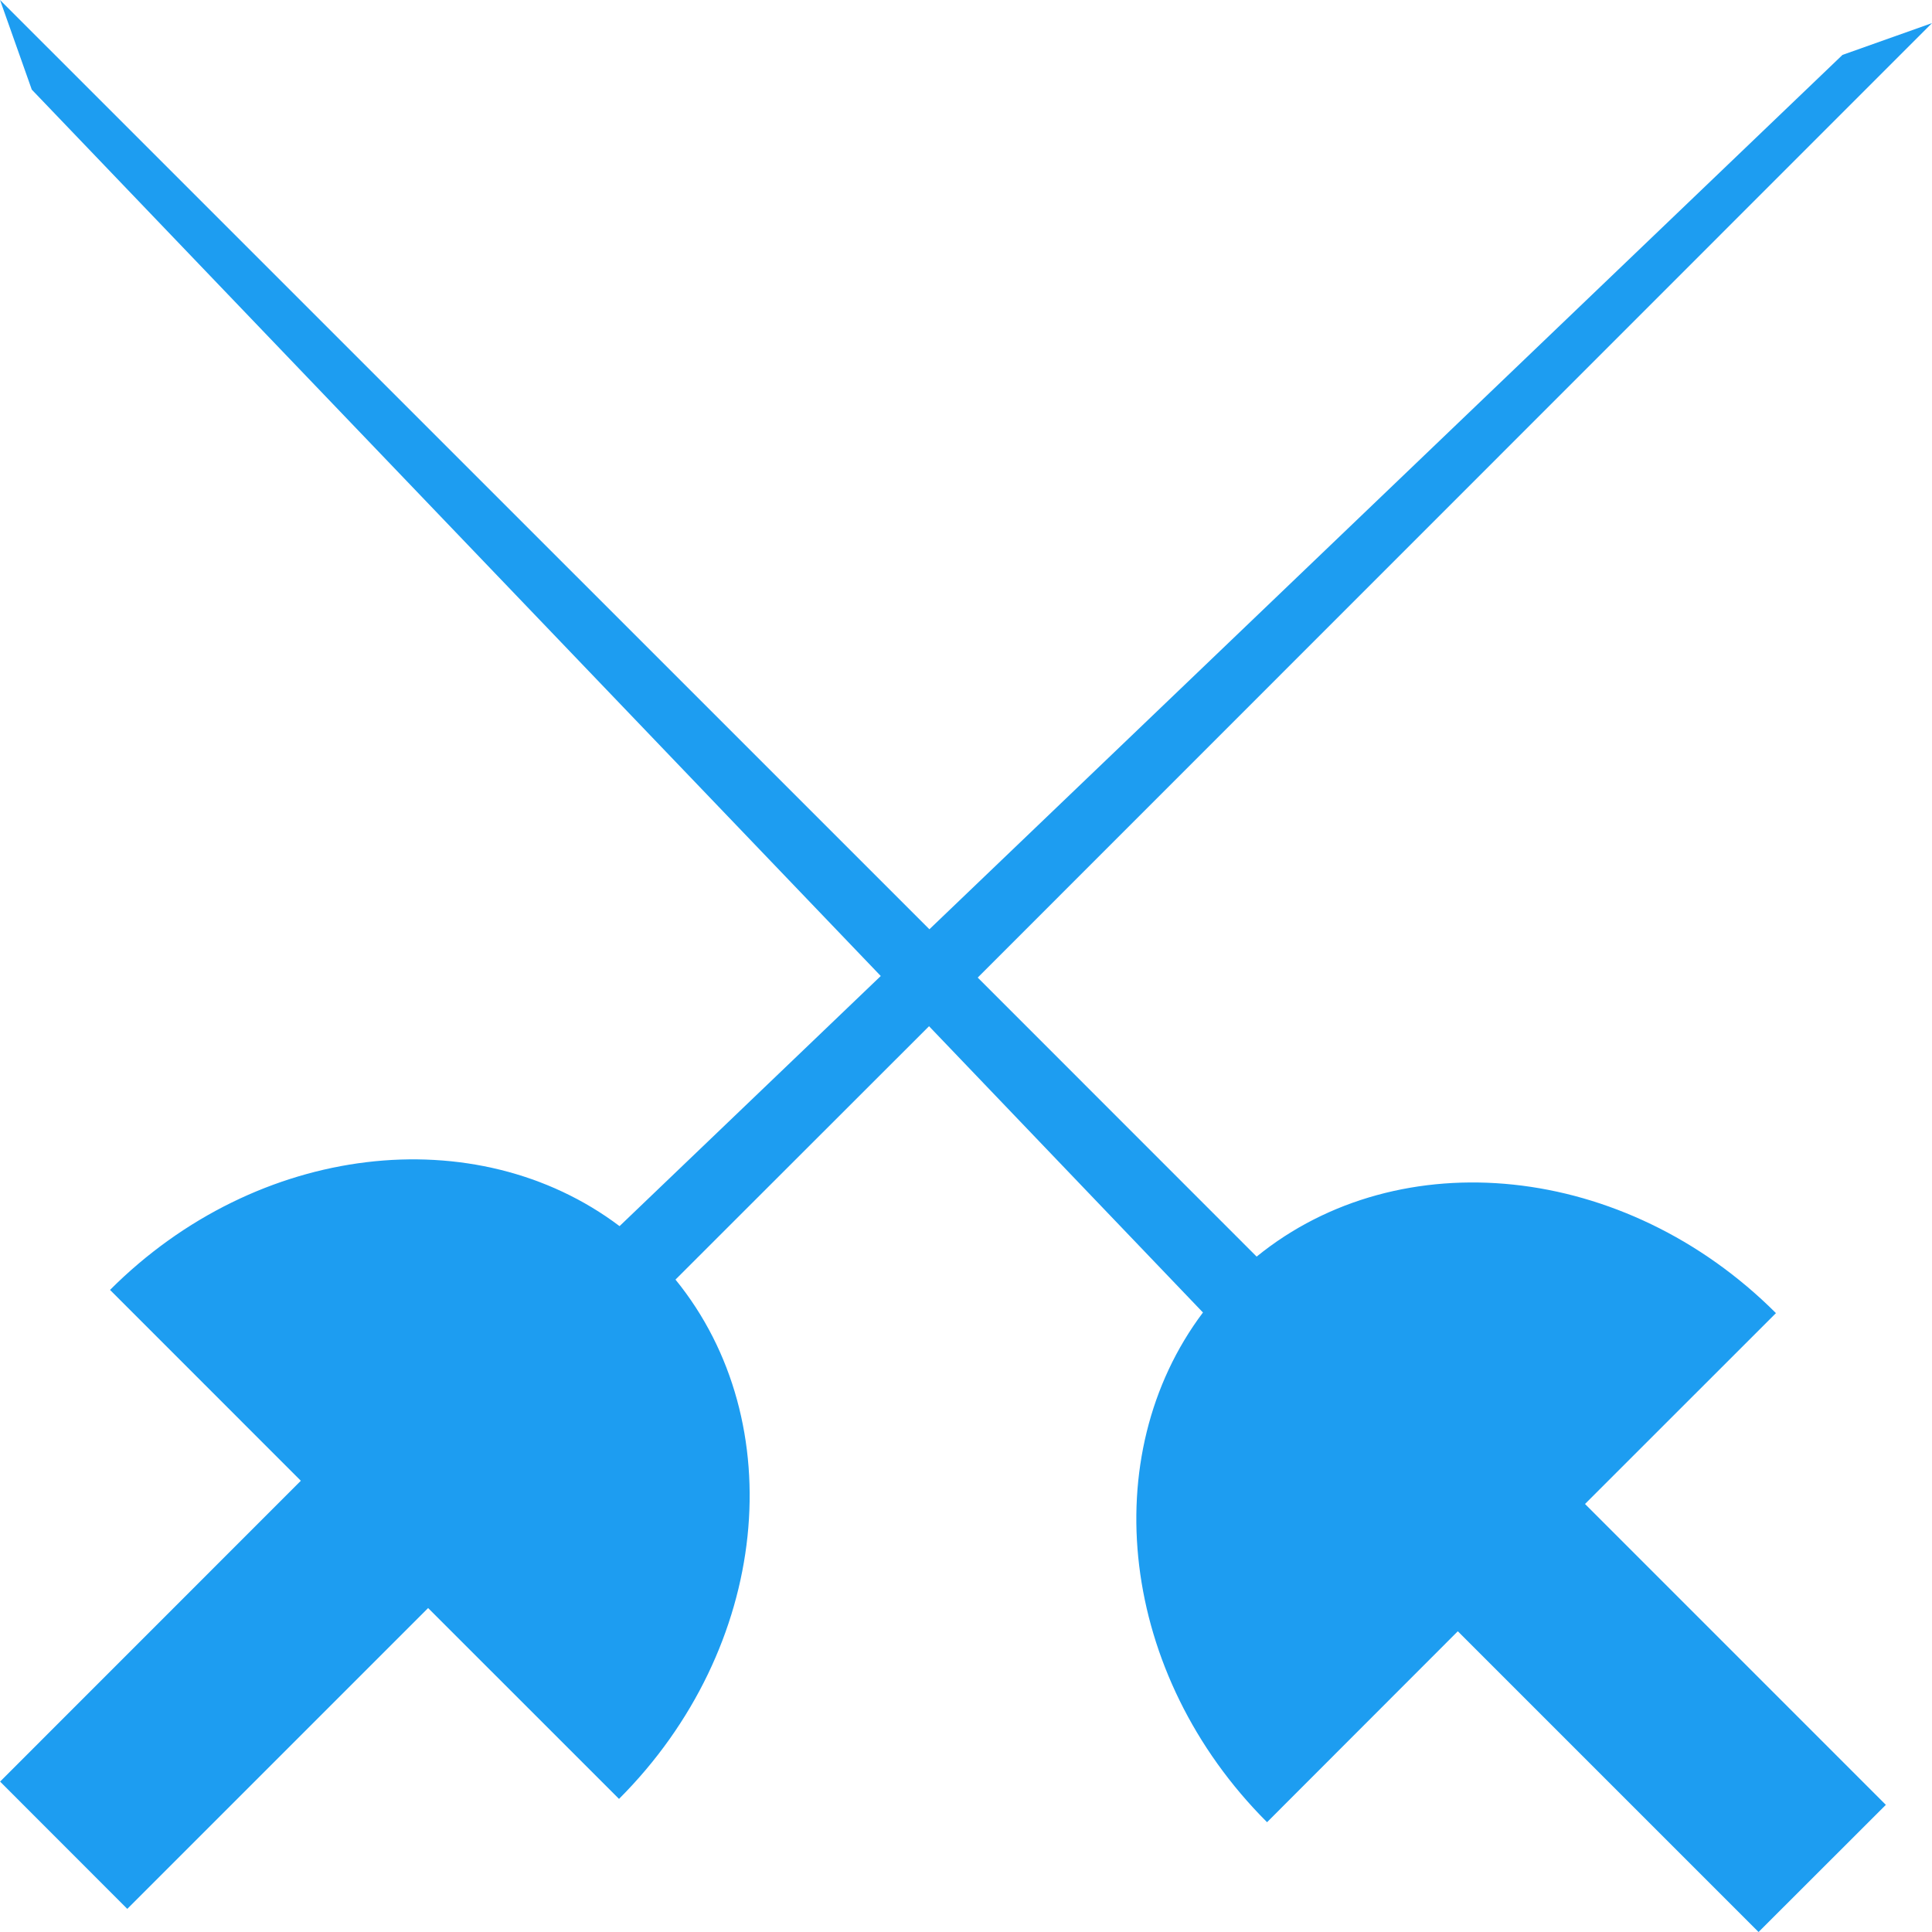 <?xml version="1.0" encoding="iso-8859-1"?>
<!-- Generator: Adobe Illustrator 18.1.1, SVG Export Plug-In . SVG Version: 6.00 Build 0)  -->
<svg version="1.1" id="Capa_1" xmlns="http://www.w3.org/2000/svg" xmlns:xlink="http://www.w3.org/1999/xlink" x="0px" y="0px"
	 viewBox="0 0 42.862 42.862" style="enable-background:new 0 0 42.862 42.862;" xml:space="preserve">
<g>
	<g>
		<path fill="#1d9df1" d="M39.4,29.132c-3.349-3.348-8.346-3.836-11.521-1.254l-6.188-6.19l21.17-21.175l-1.985,0.705
			L20.619,20.616L0.001,0l0.704,1.988L19.54,21.653l-5.795,5.549c-3.177-2.396-8.034-1.858-11.304,1.415l4.233,4.234l-6.672,6.674
			l2.822,2.824l6.674-6.674l4.235,4.234c3.347-3.346,3.837-8.348,1.253-11.521l5.625-5.621l6.077,6.351
			c-2.391,3.179-1.856,8.032,1.422,11.308l4.232-4.236l6.672,6.672l2.824-2.821l-6.674-6.675L39.4,29.132z"/>
	</g>
</g>
<g>
</g>
<g>
</g>
<g>
</g>
<g>
</g>
<g>
</g>
<g>
</g>
<g>
</g>
<g>
</g>
<g>
</g>
<g>
</g>
<g>
</g>
<g>
</g>
<g>
</g>
<g>
</g>
<g>
</g>
</svg>
